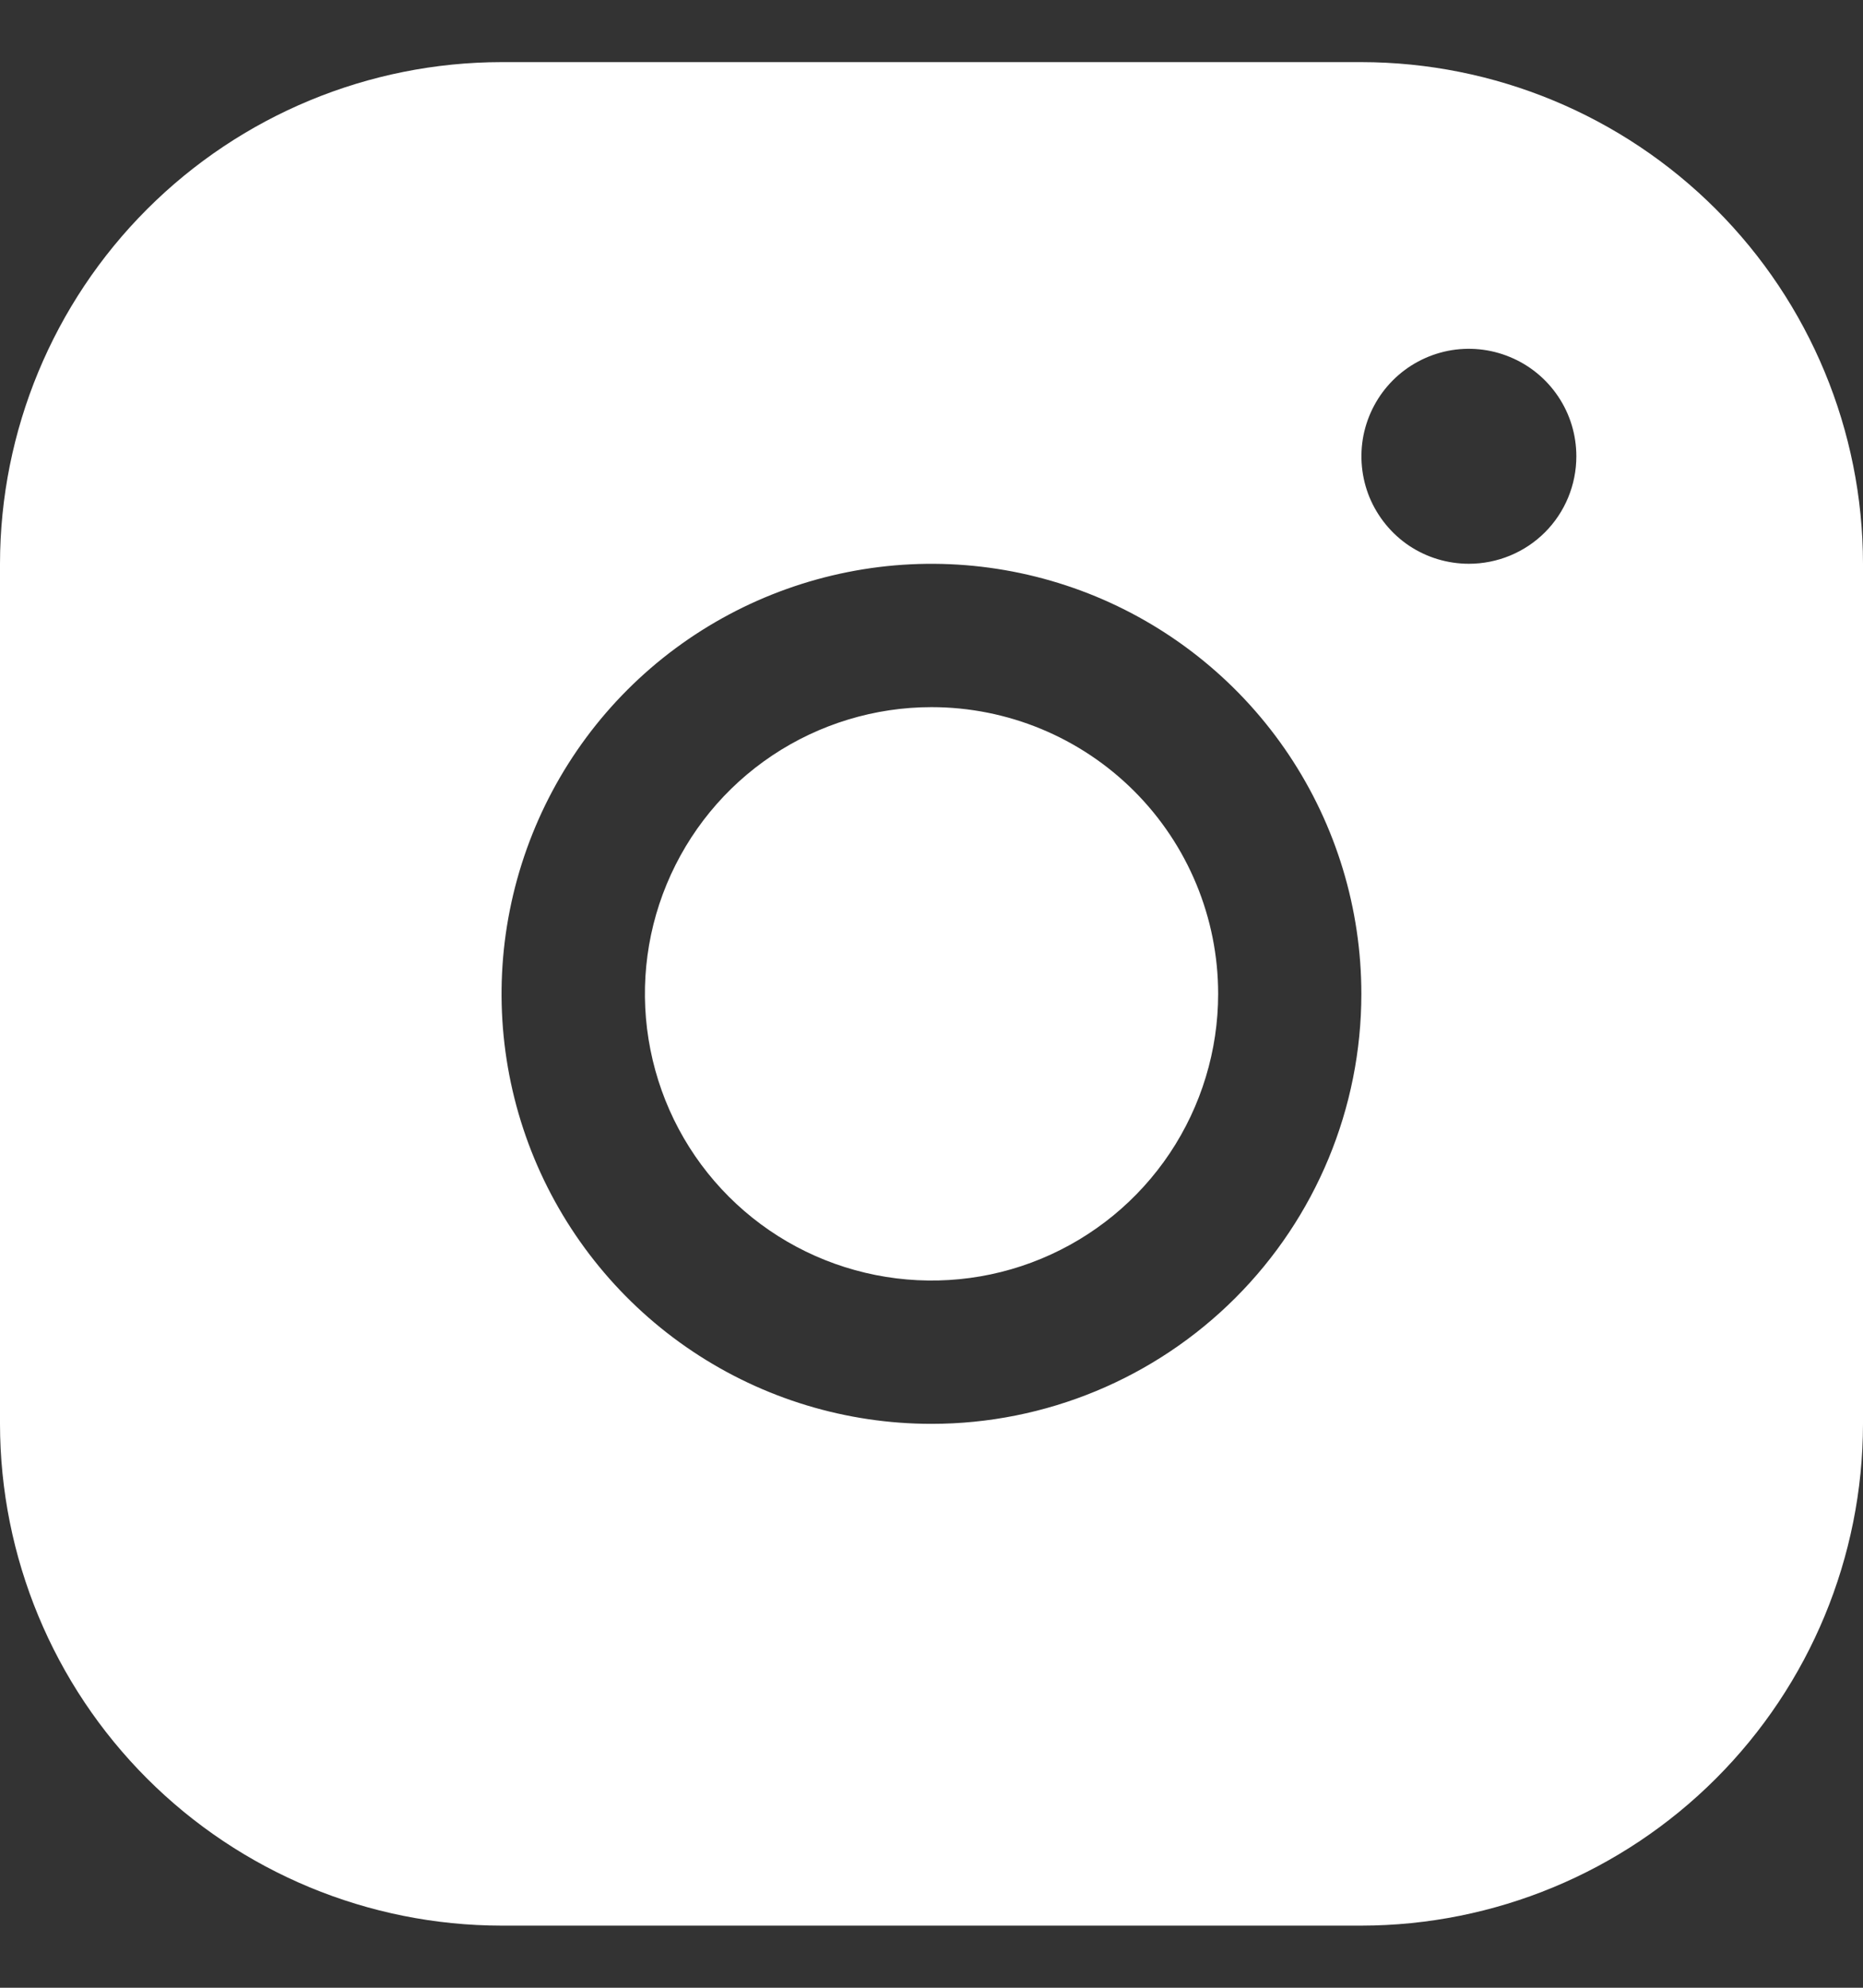 <svg width="15" height="16" viewBox="0 0 15 16" fill="none" xmlns="http://www.w3.org/2000/svg">
<rect x="0" y="0" width="15" height="16" fill="#333333" stroke="none"/>
<path d="M10.961 0.5H4.038C2.968 0.501 1.941 0.927 1.184 1.684C0.427 2.441 0.001 3.468 0 4.538V11.461C0.001 12.532 0.427 13.559 1.184 14.316C1.941 15.073 2.968 15.499 4.038 15.5H10.961C12.032 15.499 13.059 15.073 13.816 14.316C14.573 13.559 14.999 12.532 15 11.461V4.538C14.999 3.468 14.573 2.441 13.816 1.684C13.059 0.927 12.032 0.501 10.961 0.5ZM7.5 11.461C6.815 11.461 6.146 11.258 5.577 10.878C5.008 10.498 4.564 9.957 4.302 9.325C4.04 8.692 3.971 7.996 4.105 7.325C4.239 6.653 4.568 6.036 5.052 5.552C5.536 5.068 6.153 4.739 6.825 4.605C7.496 4.471 8.192 4.54 8.825 4.802C9.457 5.064 9.998 5.508 10.378 6.077C10.758 6.646 10.961 7.315 10.961 8C10.961 8.918 10.596 9.798 9.947 10.447C9.298 11.096 8.418 11.461 7.5 11.461ZM11.827 4.538C11.656 4.538 11.489 4.488 11.346 4.393C11.204 4.298 11.093 4.162 11.027 4.004C10.962 3.846 10.945 3.672 10.978 3.504C11.012 3.336 11.094 3.182 11.215 3.061C11.336 2.94 11.49 2.858 11.658 2.824C11.826 2.791 12 2.808 12.158 2.874C12.316 2.939 12.451 3.05 12.546 3.192C12.642 3.335 12.692 3.502 12.692 3.673C12.692 3.903 12.601 4.123 12.439 4.285C12.277 4.447 12.056 4.538 11.827 4.538ZM9.808 8C9.808 8.456 9.672 8.903 9.419 9.282C9.165 9.662 8.805 9.957 8.383 10.132C7.961 10.307 7.497 10.352 7.05 10.263C6.602 10.174 6.191 9.955 5.868 9.632C5.545 9.309 5.326 8.898 5.237 8.45C5.148 8.003 5.193 7.539 5.368 7.117C5.543 6.695 5.838 6.335 6.218 6.081C6.597 5.828 7.044 5.692 7.5 5.692C8.112 5.692 8.699 5.935 9.132 6.368C9.565 6.801 9.808 7.388 9.808 8Z" fill="white"/>
</svg>
